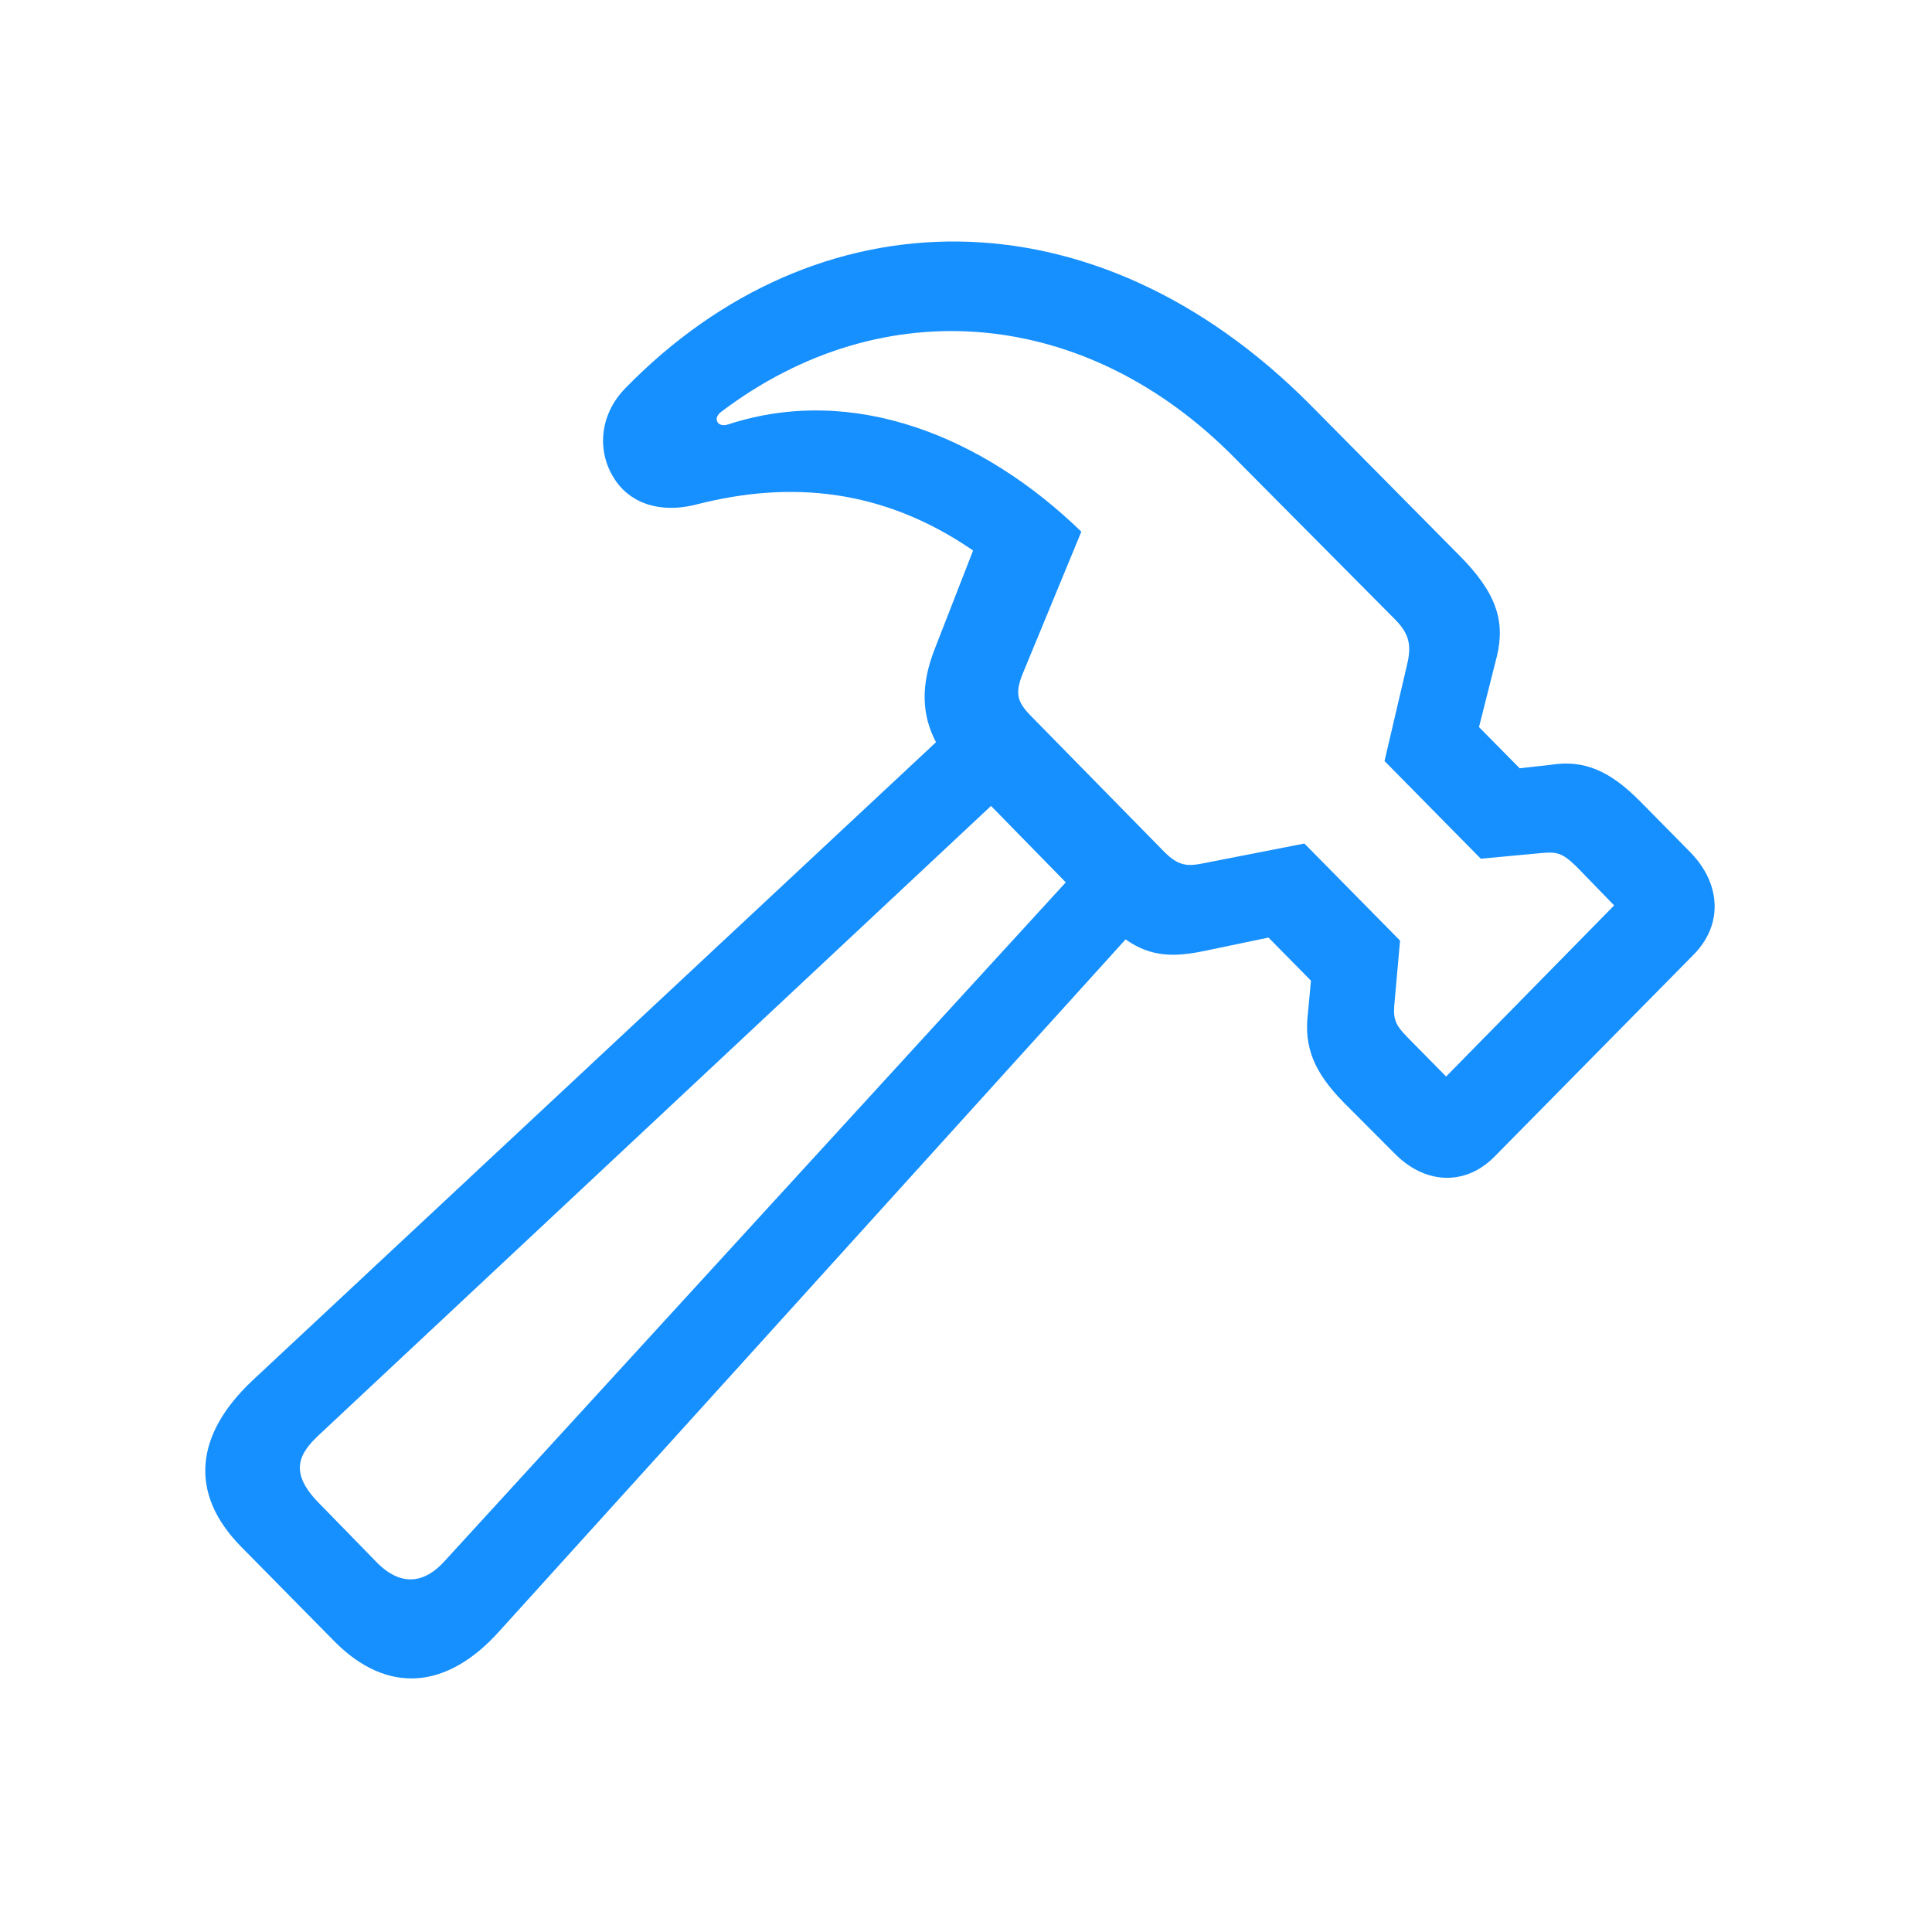 <?xml version="1.0" encoding="UTF-8"?> <svg xmlns="http://www.w3.org/2000/svg" width="160" height="160" viewBox="0 0 160 160" fill="none"> <path d="M19.969 128.092L27.794 136.031C32.103 140.301 37.006 139.95 41.364 135.076L93.216 77.797C95.345 79.304 97.326 79.254 99.753 78.751L105.052 77.646L108.568 81.213L108.321 83.876C107.974 86.64 108.766 88.75 111.292 91.312L115.452 95.483C117.978 98.096 121.345 98.246 123.772 95.784L140.264 79.053C142.69 76.591 142.542 73.224 140.016 70.612L135.856 66.391C133.33 63.828 131.201 62.924 128.526 63.326L125.852 63.627L122.484 60.211L123.97 54.332C124.664 51.418 123.92 49.056 120.8 45.941L108.568 33.581C90.591 15.443 67.562 15.995 51.813 32.124C49.634 34.334 49.436 37.349 50.823 39.56C51.962 41.469 54.389 42.625 57.707 41.771C65.383 39.811 73.059 40.414 80.587 45.59L77.417 53.729C76.229 56.744 76.328 59.206 77.516 61.467L20.91 114.325C16.156 118.797 15.611 123.67 19.969 128.092ZM59.688 34.133C73.208 23.884 90.046 25.542 102.229 37.902L115.551 51.317C116.739 52.523 116.889 53.478 116.542 54.985L114.66 63.025L122.633 71.114L127.486 70.662C128.923 70.511 129.368 70.612 130.557 71.767L133.677 74.983L119.761 89.152L116.591 85.936C115.452 84.781 115.353 84.329 115.502 82.871L115.947 77.897L108.024 69.858L99.802 71.466C98.366 71.767 97.623 71.767 96.385 70.511L85.391 59.306C84.202 58.1 84.054 57.397 84.697 55.789L89.551 44.032C81.429 36.143 70.682 31.772 60.332 35.139C59.886 35.289 59.589 35.189 59.44 34.988C59.292 34.736 59.292 34.485 59.688 34.133ZM26.407 124.474C23.882 121.912 24.773 120.354 26.457 118.797L82.073 66.743L88.263 73.073L36.807 129.298C35.272 131.006 33.341 131.509 31.261 129.449L26.407 124.474Z" fill="#168FFF"></path> </svg> 
